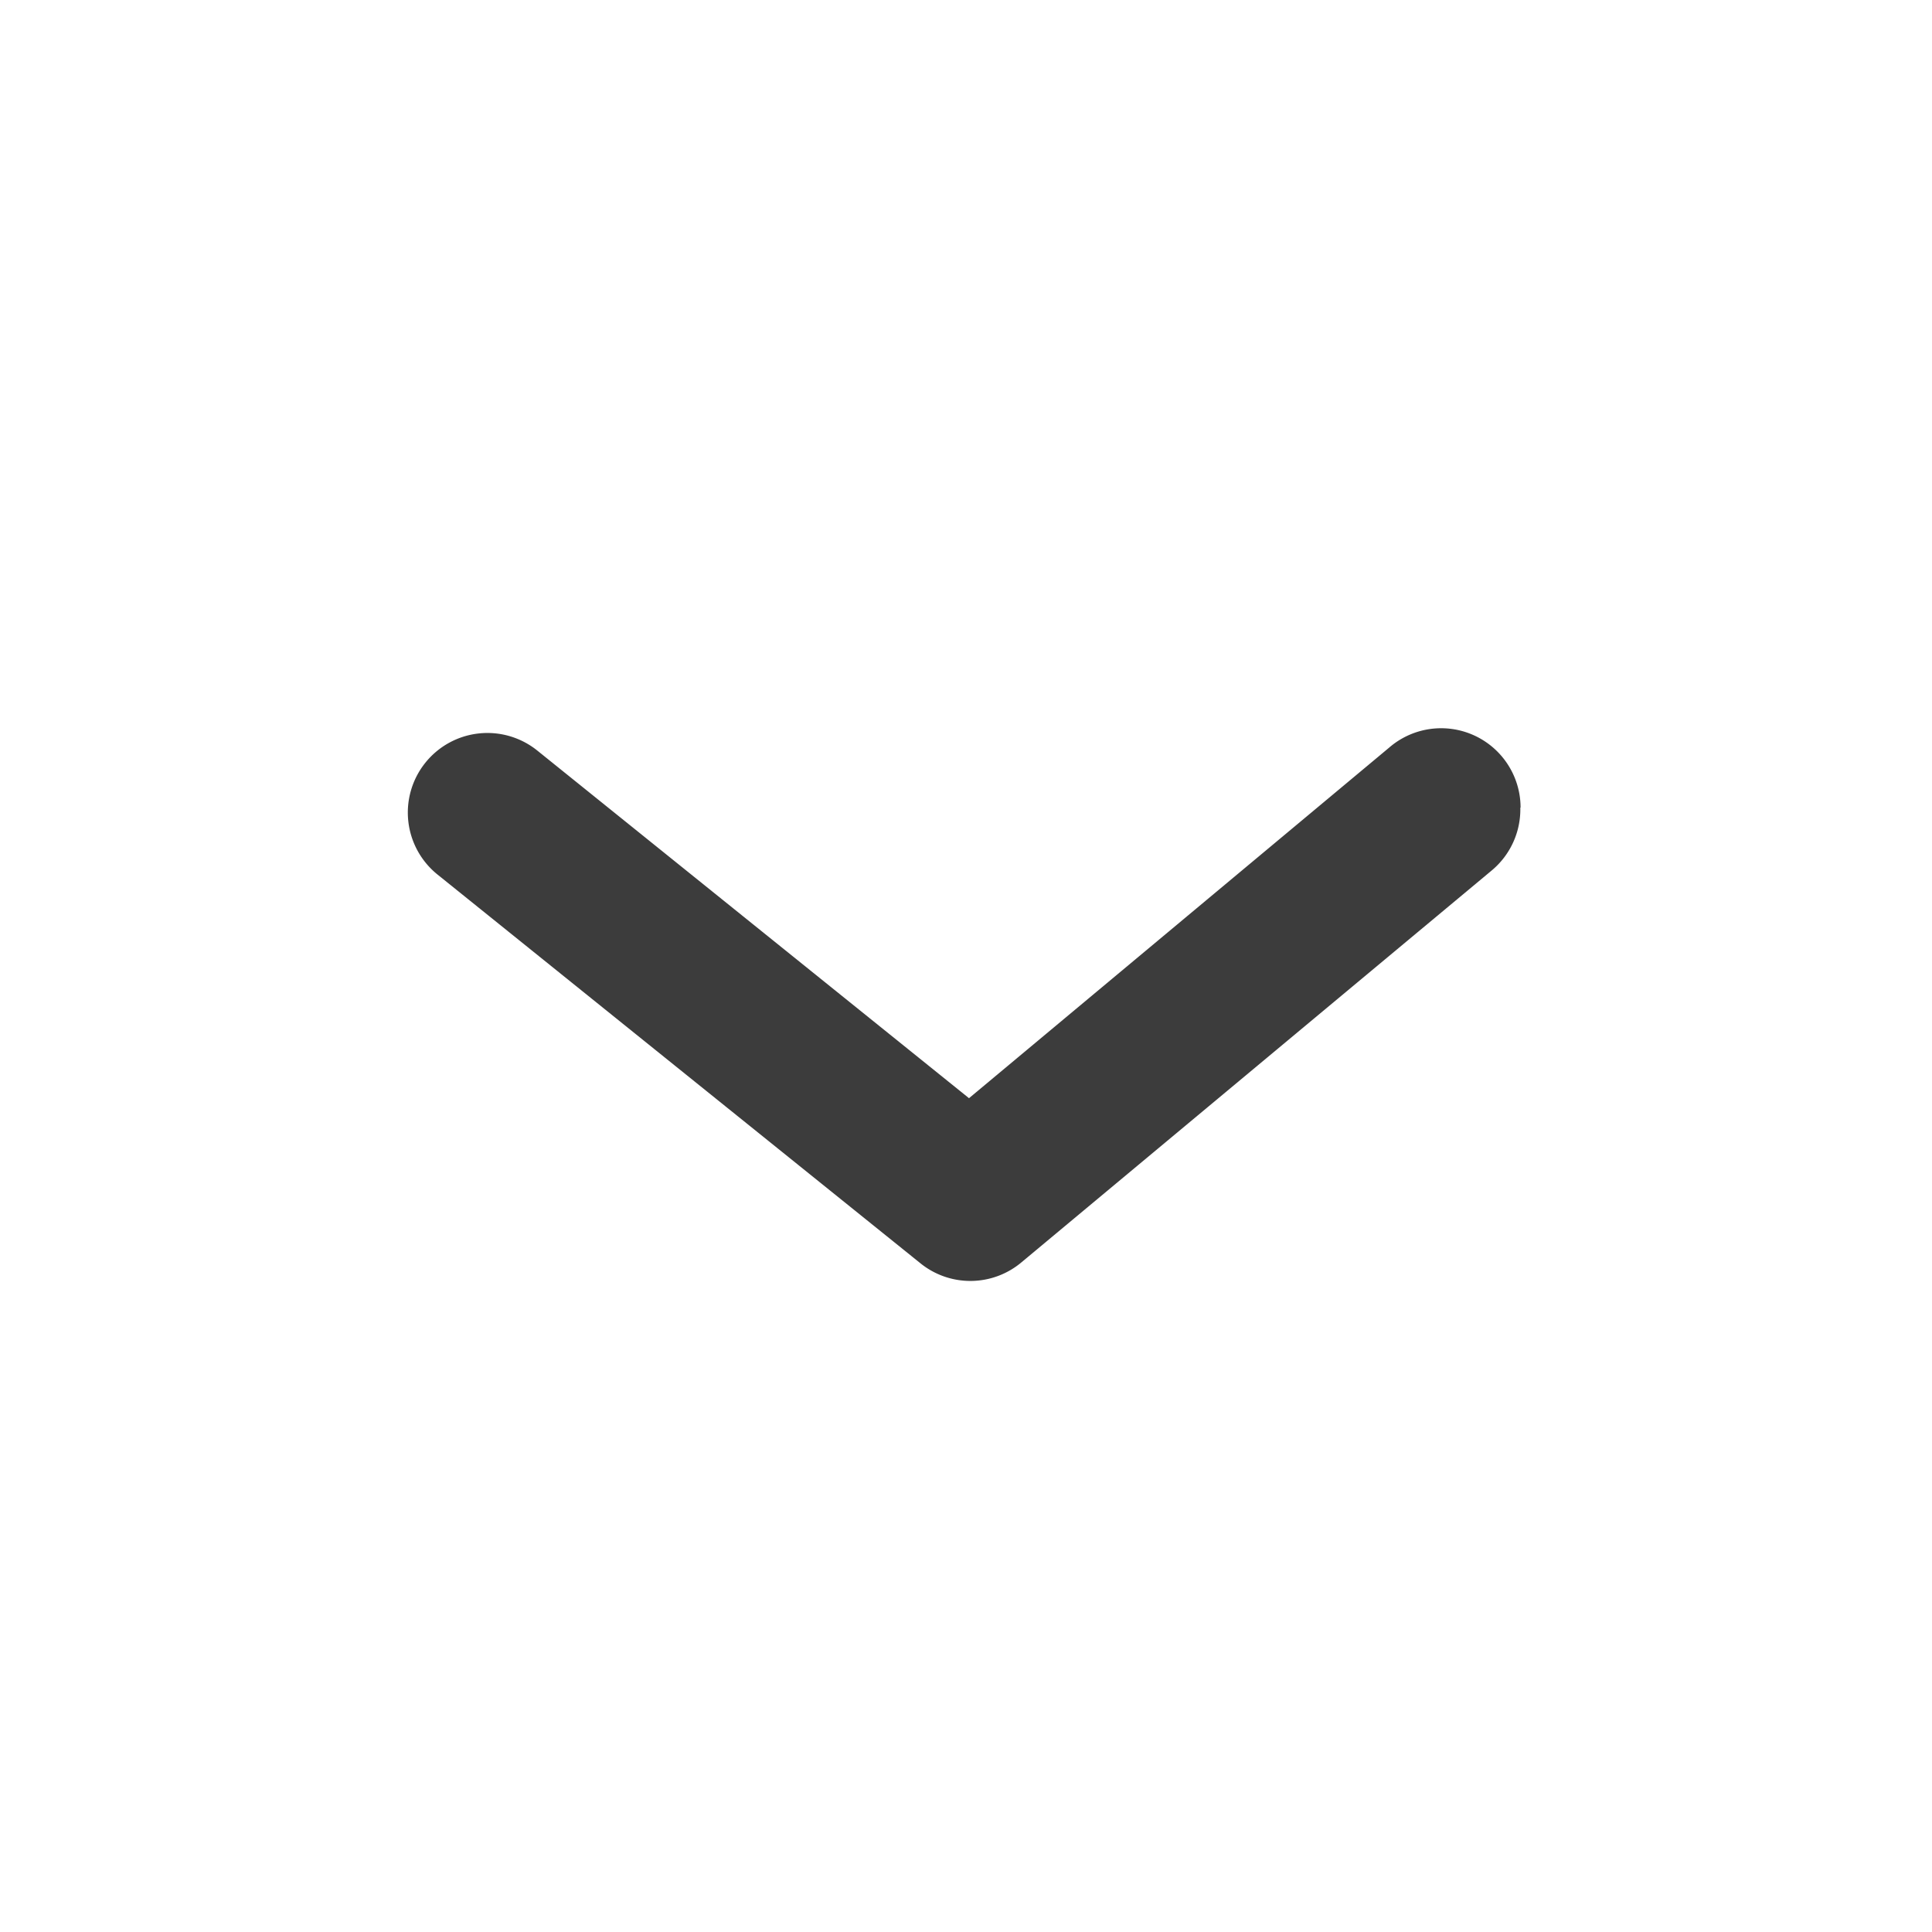 <svg class="arrow" xmlns="http://www.w3.org/2000/svg" width="29.604" height="29.604" viewbox="0 0 29.604 29.604">
  <g id="arrow-ios-back" transform="matrix(-0.017, -1, 1, -0.017, 0.508, 29.604)">
    <g id="arrow-ios-back-2" data-name="arrow-ios-back" transform="translate(0 0)">
      <g id="arrow-ios-back-3" data-name="arrow-ios-back" transform="translate(0 0)">
        <rect id="Rectangle_88" data-name="Rectangle 88" width="29.101" height="29.101" transform="translate(29.101 0) rotate(90)" fill="#3c3c3c" opacity="0"/>
        <path id="Path_392" data-name="Path 392" d="M7.106,17.044a1.217,1.217,0,0,1-.95-.45L.277,9.29a1.217,1.217,0,0,1,0-1.546L6.364.44A1.219,1.219,0,0,1,8.238,2L2.8,8.523l5.259,6.525a1.217,1.217,0,0,1-.95,2Z" transform="translate(9.729 6.03)" fill="#3c3c3c"/>
      </g>
    </g>
  </g>
</svg>